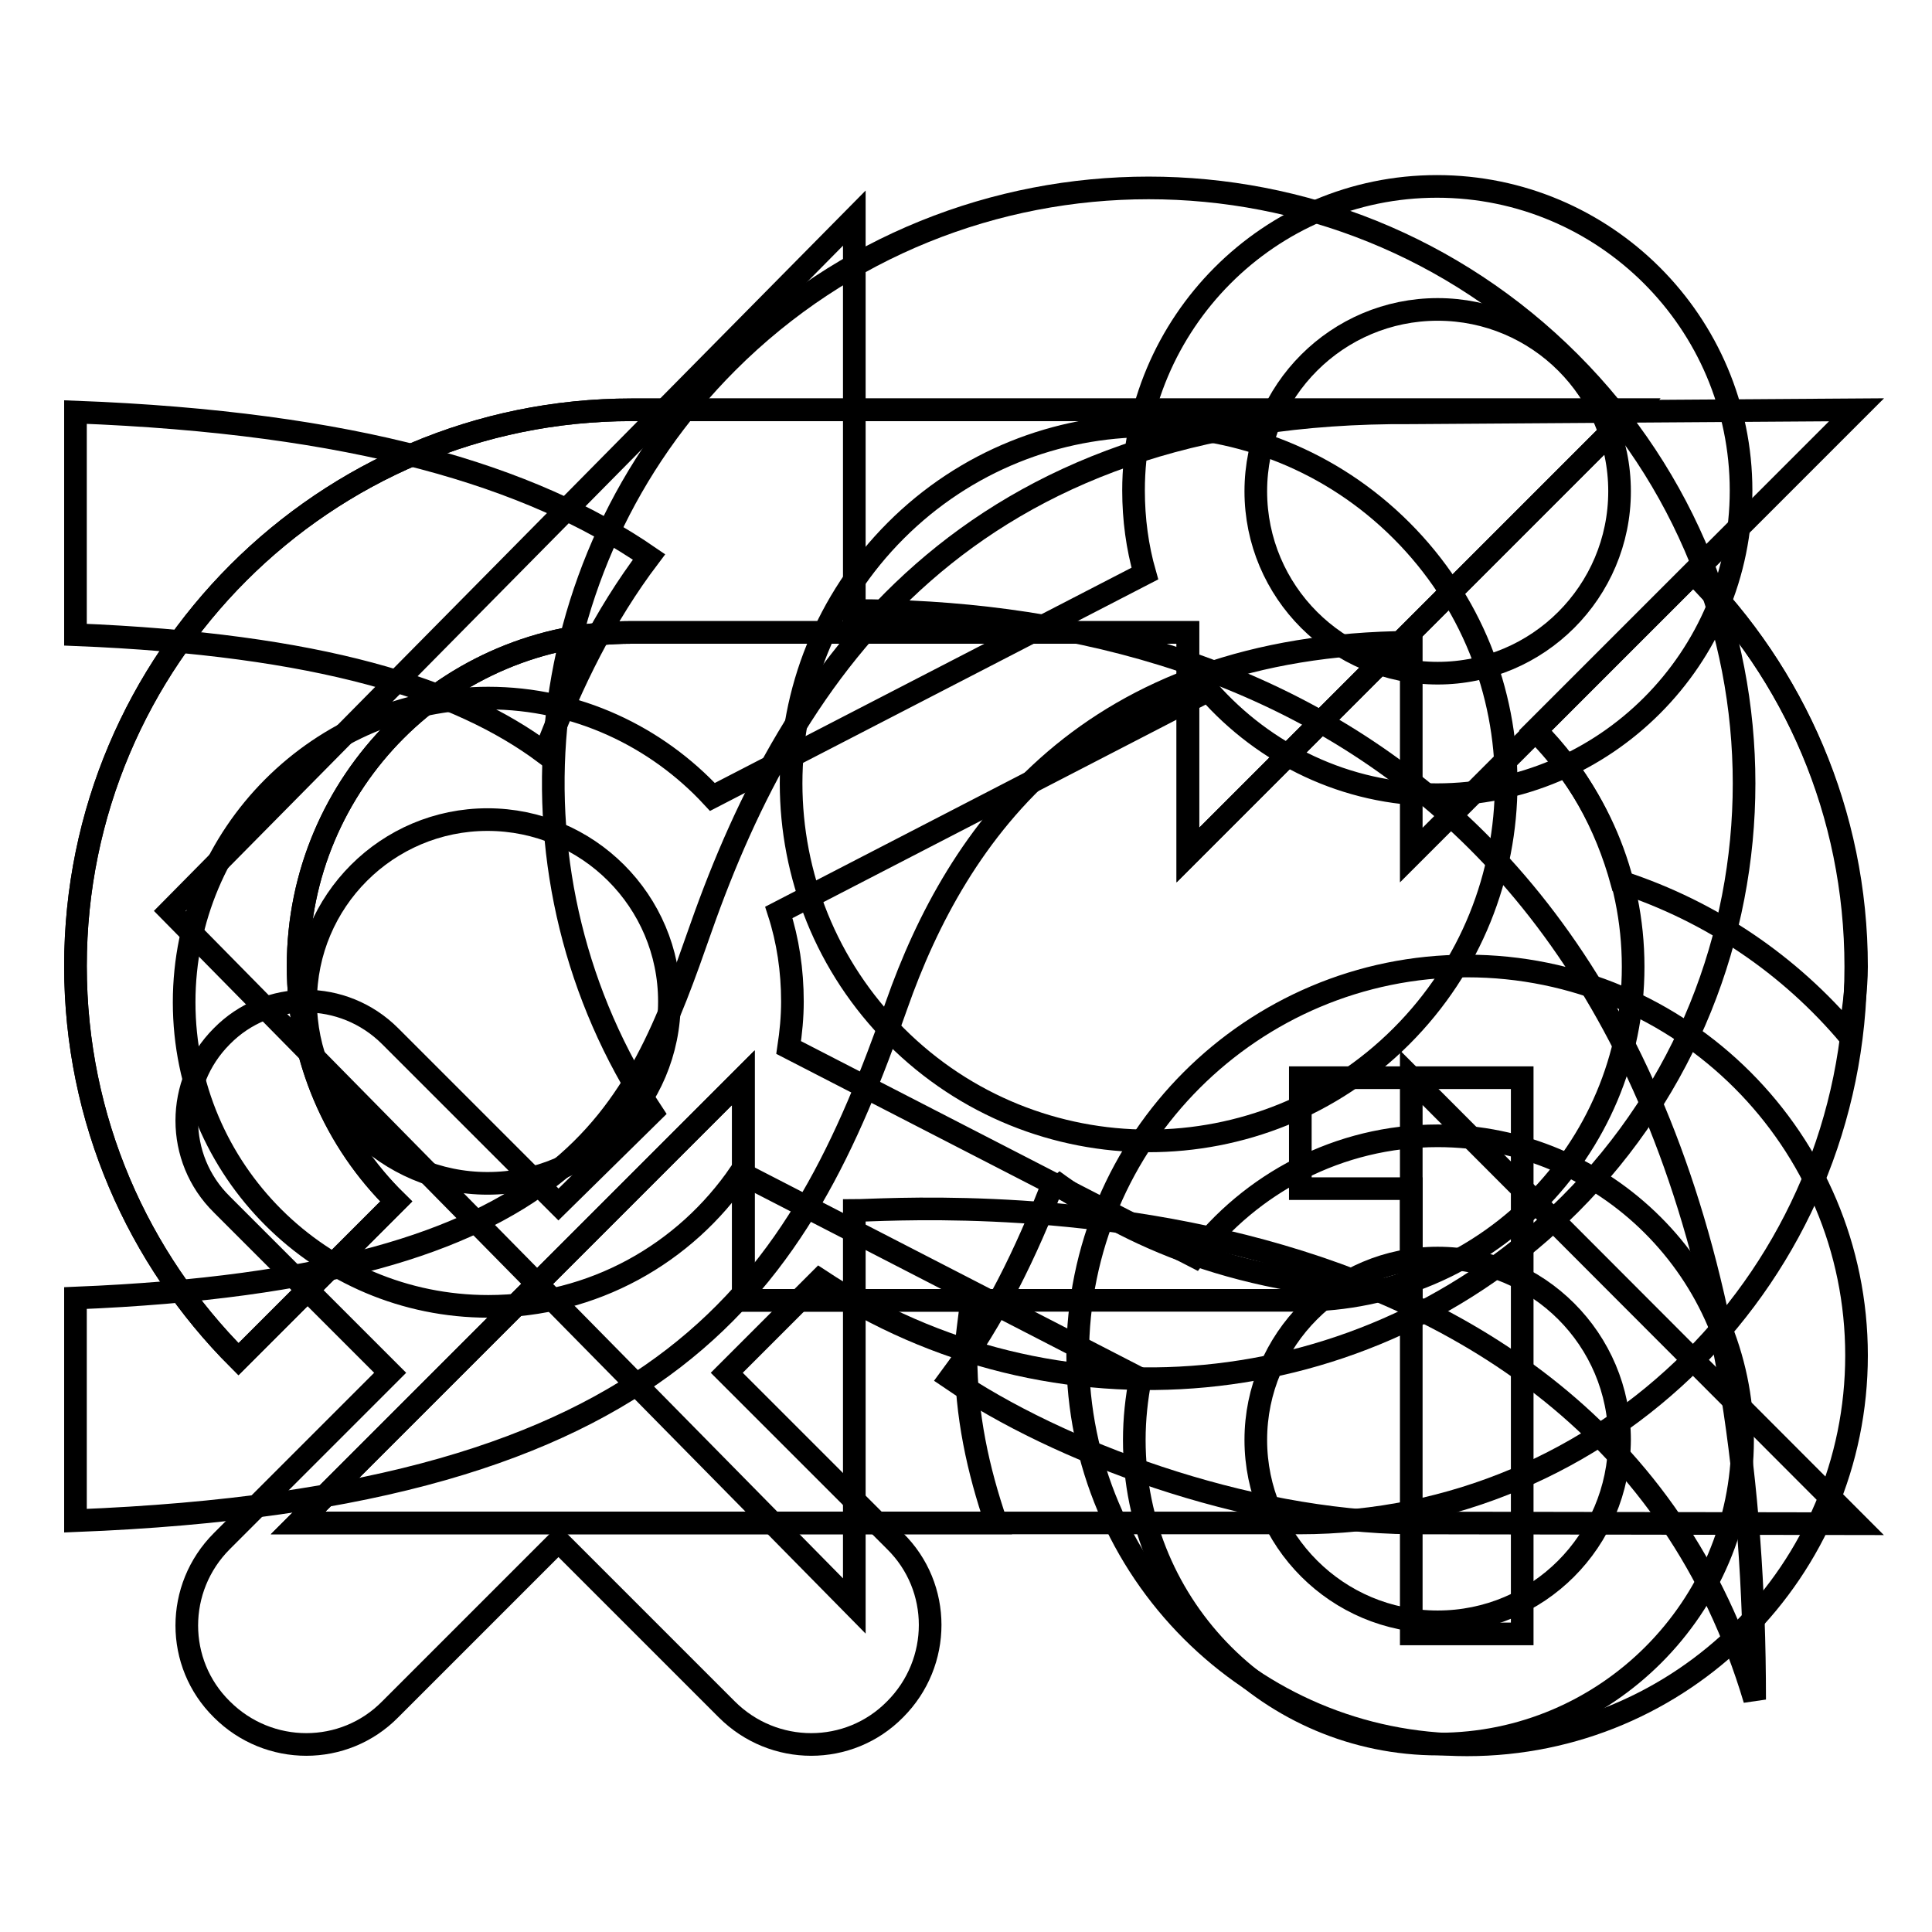 <?xml version="1.0" encoding="utf-8"?>
<!-- Svg Vector Icons : http://www.onlinewebfonts.com/icon -->
<!DOCTYPE svg PUBLIC "-//W3C//DTD SVG 1.1//EN" "http://www.w3.org/Graphics/SVG/1.1/DTD/svg11.dtd">
<svg version="1.1" xmlns="http://www.w3.org/2000/svg" xmlns:xlink="http://www.w3.org/1999/xlink" x="0px" y="0px" viewBox="0 0 256 256" enable-background="new 0 0 256 256" xml:space="preserve">
<g><g><path stroke-width="3" fill-opacity="0" stroke="#000000"  d="M208,48c-30.8-30.8-80.8-30.8-111.6,0c-27,27-30.3,68.7-10,99.4L74,159.6l-22.3-22.3c-6.2-6.2-16.2-6.2-22.3,0c-6.2,6.2-6.2,16.2,0,22.3l22.3,22.3l-22.3,22.3c-6.2,6.2-6.2,16.2,0,22.3c6.2,6.2,16.2,6.2,22.3,0L74,204.2l22.3,22.3c6.2,6.2,16.2,6.2,22.3,0c6.2-6.2,6.2-16.2,0-22.3l-22.3-22.3l12.3-12.3c30.7,20.3,72.3,17,99.4-10C238.8,128.8,238.8,78.8,208,48L208,48z M185.7,137.3c-18.5,18.5-48.5,18.5-67,0c-18.5-18.5-18.5-48.5,0-67c18.5-18.5,48.5-18.5,67,0C204.2,88.8,204.2,118.8,185.7,137.3L185.7,137.3z"/><path stroke-width="3" fill-opacity="0" stroke="#000000"  d="M190.5,150.5c-13.1,0-24.8,6.3-32.2,16l-53.8-27.7c0.3-2,0.5-4,0.5-6.1c0-4.1-0.6-8.1-1.8-11.8l56.9-29.4c7.4,8.4,18.2,13.8,30.3,13.8c22.3,0,40.3-18.1,40.3-40.3c0-22.3-18.1-40.3-40.3-40.3S150.2,42.8,150.2,65c0,3.8,0.5,7.5,1.5,11l-57.3,29.6c-7.4-8-18-13.1-29.7-13.1c-22.3,0-40.3,18.1-40.3,40.3c0,22.3,18.1,40.3,40.3,40.3c13.9,0,26.1-7,33.4-17.7l53,27.3c-0.5,2.6-0.8,5.3-0.8,8.1c0,22.3,18.1,40.3,40.3,40.3s40.3-18.1,40.3-40.3C230.8,168.6,212.7,150.5,190.5,150.5z M190.5,41c13.3,0,24.1,10.8,24.1,24.1c0,13.3-10.8,24.1-24.1,24.1c-13.3,0-24.1-10.8-24.1-24.1C166.4,51.8,177.2,41,190.5,41z M64.6,156.8c-13.3,0-24.1-10.8-24.1-24.1c0-13.3,10.8-24.1,24.1-24.1c13.3,0,24.1,10.8,24.1,24.1C88.7,146.1,77.9,156.8,64.6,156.8z M190.5,214.9c-13.3,0-24.1-10.8-24.1-24.1c0-13.3,10.8-24.1,24.1-24.1c13.3,0,24.1,10.8,24.1,24.1C214.5,204.2,203.8,214.9,190.5,214.9z"/><path stroke-width="3" fill-opacity="0" stroke="#000000"  d="M113.2,212.8v-52.4c6.5,0,97.8-7.4,119.3,64.8c0-119.2-66.8-144.3-119.3-144.3v-52l-90.7,91.8L113.2,212.8L113.2,212.8z"/><path stroke-width="3" fill-opacity="0" stroke="#000000"  d="M10,54.6v29.5c32.4,1.3,50.8,7.2,62.2,15.7c3.6-9.5,7.9-18.2,13.8-26C70.3,63,46.9,56,10,54.6z M246,54.3l-59,0.4c-59-0.4-82.1,34.1-94.1,68.2C84.2,147.7,76.6,169.3,10,172v29.5c79.3-3.1,95.9-31.6,108.8-68.3c8-22.8,25.3-47.8,68.2-48.1v28.2L246,54.3z M187,142.8V171c-22.6-0.3-37.9-7.5-47.5-14.6l0.1,0.2c-3.6,9.4-7.9,18.2-13.7,26c14.2,9.7,39,19,61.1,19.2l59,0.1L187,142.8z"/><path stroke-width="3" fill-opacity="0" stroke="#000000"  d="M128,179.7c0-2.5,0.5-4.9,0.7-7.4H98.5v-29.5l-59,59h59H132C129.6,194.8,128,187.5,128,179.7z M245.1,137.3c0.4-3.1,0.9-6.1,0.9-9.2c0-20.4-8.3-38.8-21.6-52.2l-20.9,20.9c5.5,5.5,9.3,12.4,11.4,20.1C226.8,120.8,237.2,127.9,245.1,137.3z M194.4,128c-28.5,0-51.6,23.1-51.6,51.6c0,28.5,23.1,51.6,51.6,51.6c28.5,0,51.6-23.1,51.6-51.6C246,151.1,222.9,128,194.4,128z M201.7,216.5H187v-59h-14.7v-14.7H187h14.7V216.5z M39.5,128c0-24.4,19.8-44.2,44.2-44.2h73.7v29.5l59-59h-59H83.7C43,54.3,10,87.3,10,128c0,20.4,8.3,38.8,21.6,52.1l20.9-20.9C44.5,151.3,39.5,140.3,39.5,128z"/><path stroke-width="3" fill-opacity="0" stroke="#000000"  d="M39.5,128c0-24.4,19.8-44.2,44.2-44.2h73.7v29.5l59-59h-59H83.7C43,54.3,10,87.3,10,128c0,20.4,8.3,38.8,21.6,52.1l20.9-20.9C44.4,151.3,39.5,140.2,39.5,128z M224.3,75.9l-20.9,20.9c8,8,13,19,13,31.3c0,24.4-19.8,44.2-44.2,44.2H98.5v-29.5l-59,59h59h73.7c40.7,0,73.7-33,73.7-73.7C245.9,107.7,237.7,89.2,224.3,75.9z"/></g></g>
</svg>